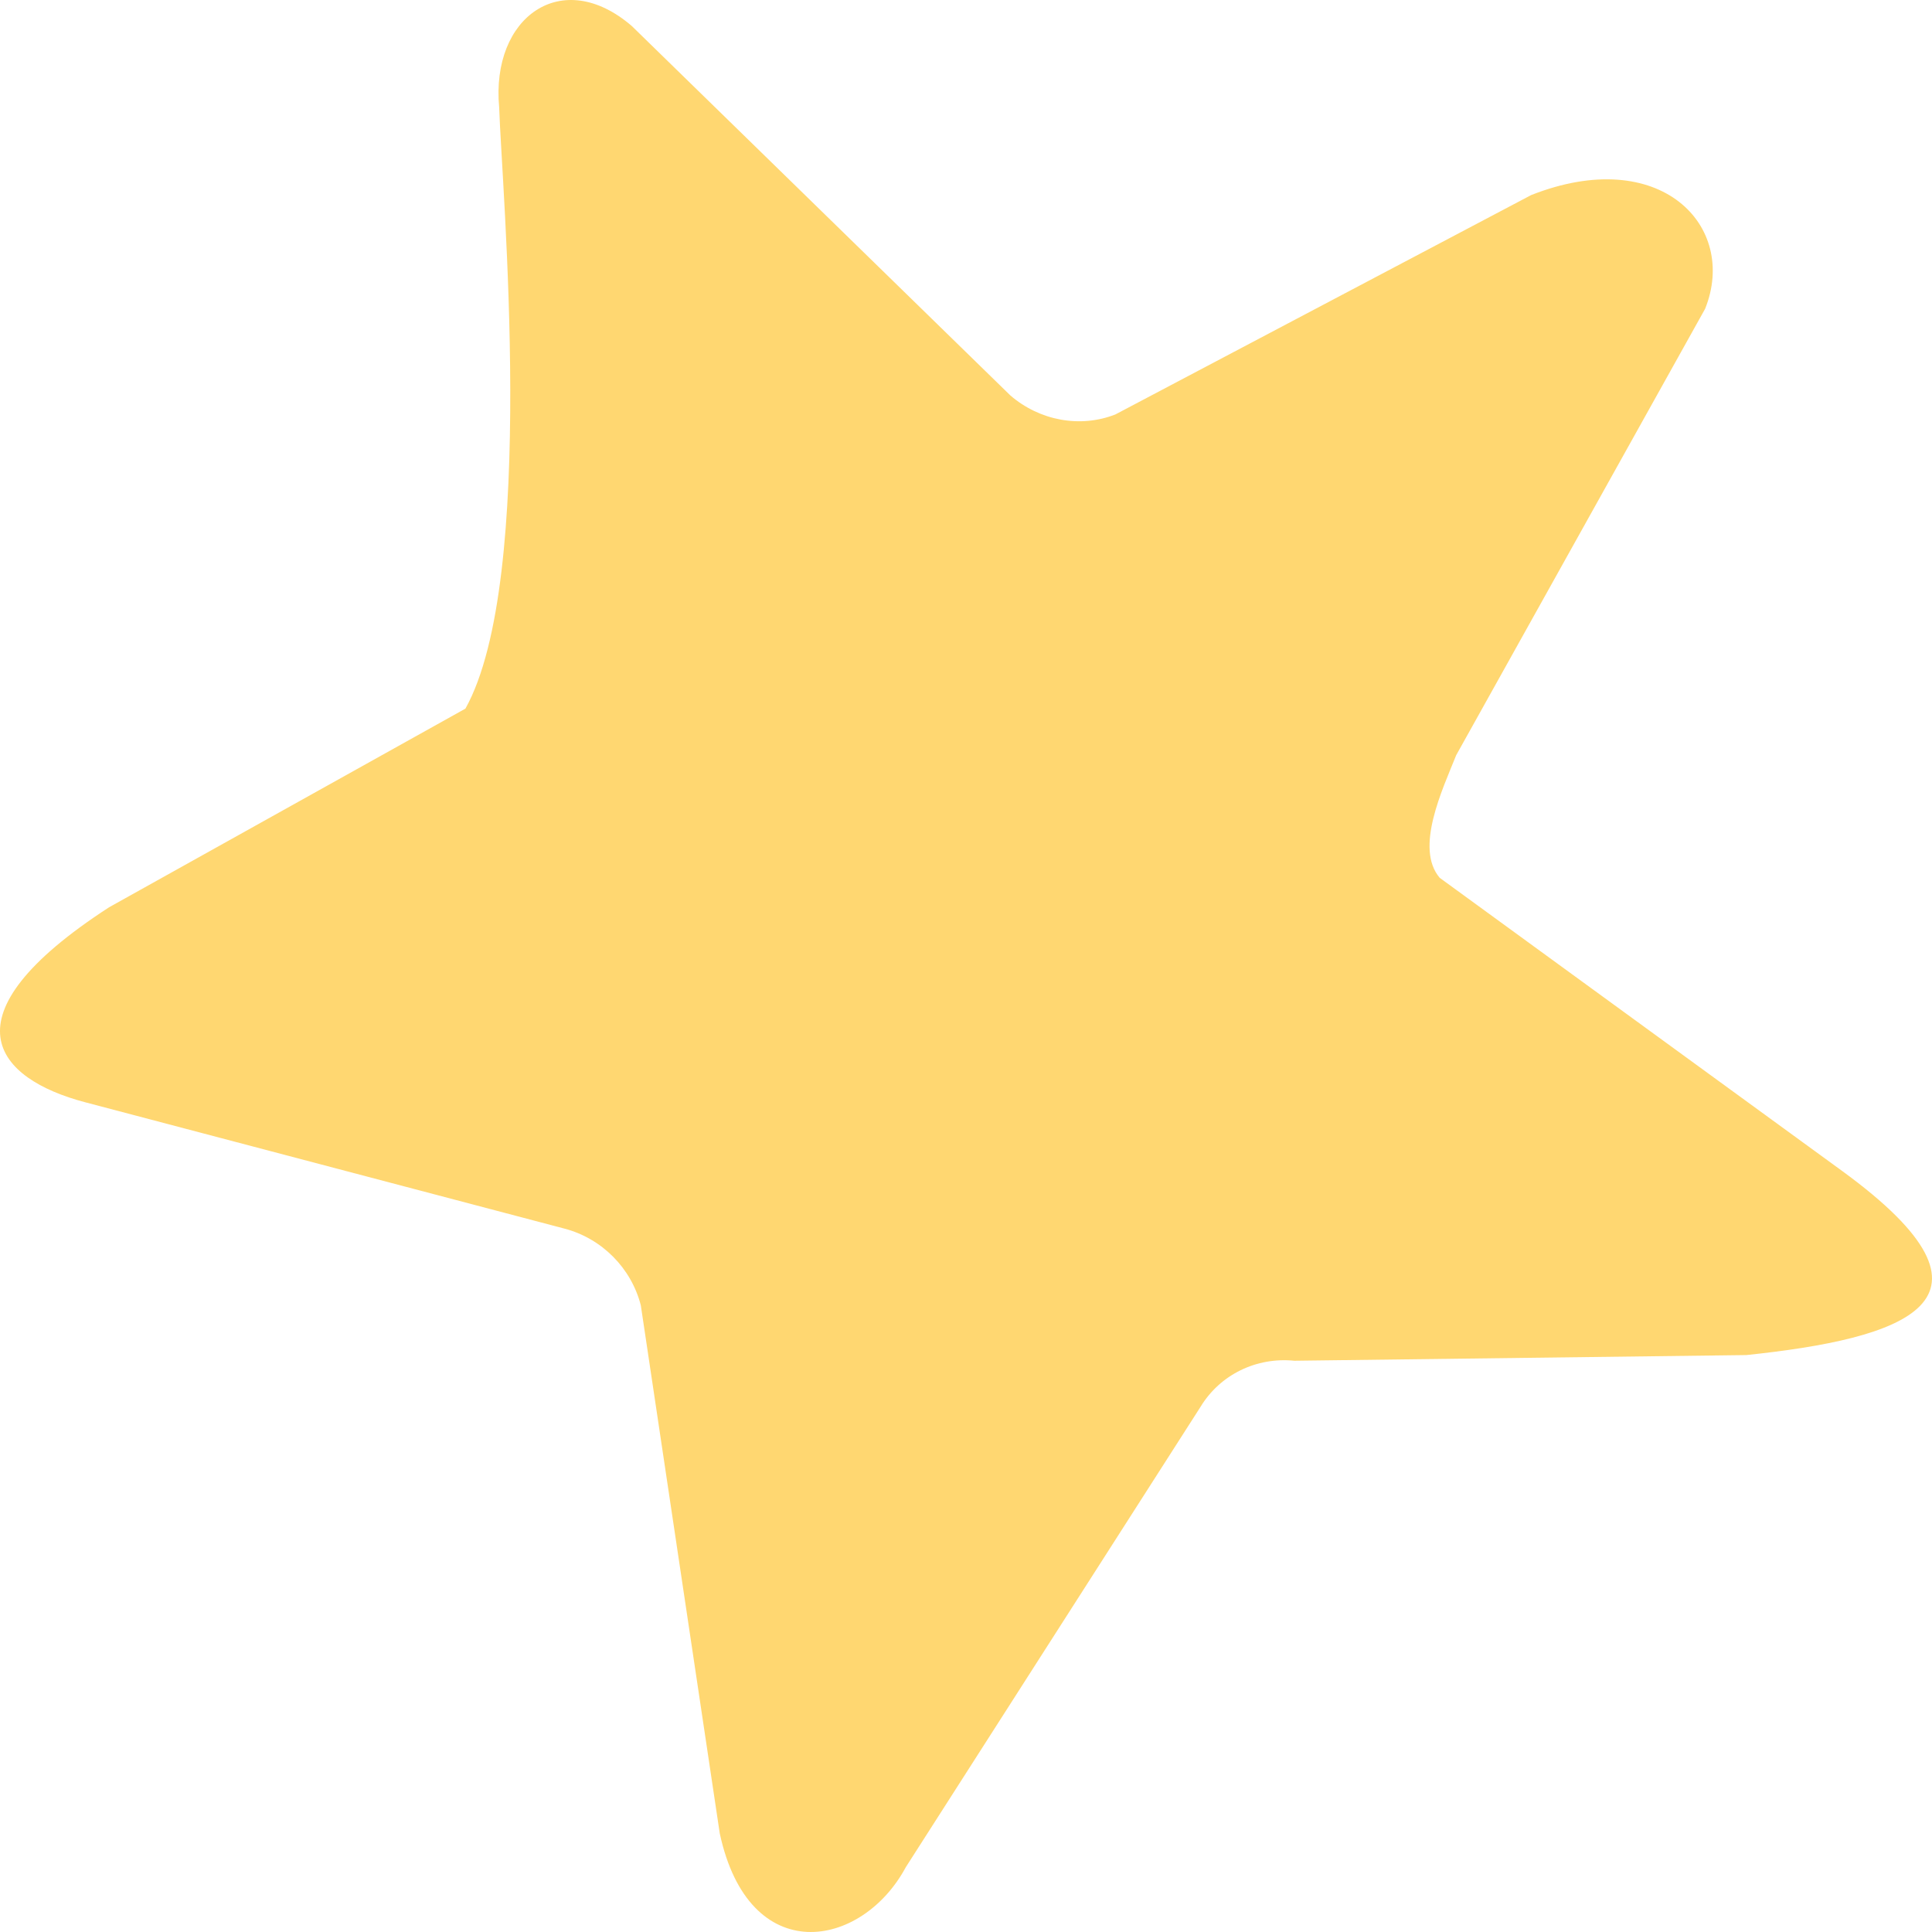 <?xml version="1.0" encoding="UTF-8"?> <svg xmlns="http://www.w3.org/2000/svg" width="60" height="60" viewBox="0 0 60 60" fill="none"> <path d="M15.502 3.334C15.241 0.53 17.455 -1.061 19.623 0.81L31.378 12.281C32.292 13.069 33.551 13.297 34.639 12.871L47.55 6.059C51.561 4.475 53.985 7.018 52.954 9.59L45.224 23.452C44.79 24.536 43.93 26.343 44.712 27.262L57.206 36.363C62.779 40.426 59.083 41.575 54.232 42.083L40.199 42.259C39.016 42.14 37.892 42.691 37.287 43.685L28.131 57.986C26.764 60.531 23.262 61.154 22.353 56.94L19.901 40.538C19.605 39.381 18.691 38.462 17.535 38.157L2.642 34.231C-0.101 33.508 -1.877 31.591 3.388 28.176L14.454 22.007C16.692 17.995 15.58 5.814 15.502 3.334Z" fill="#FFD771"></path> </svg> 